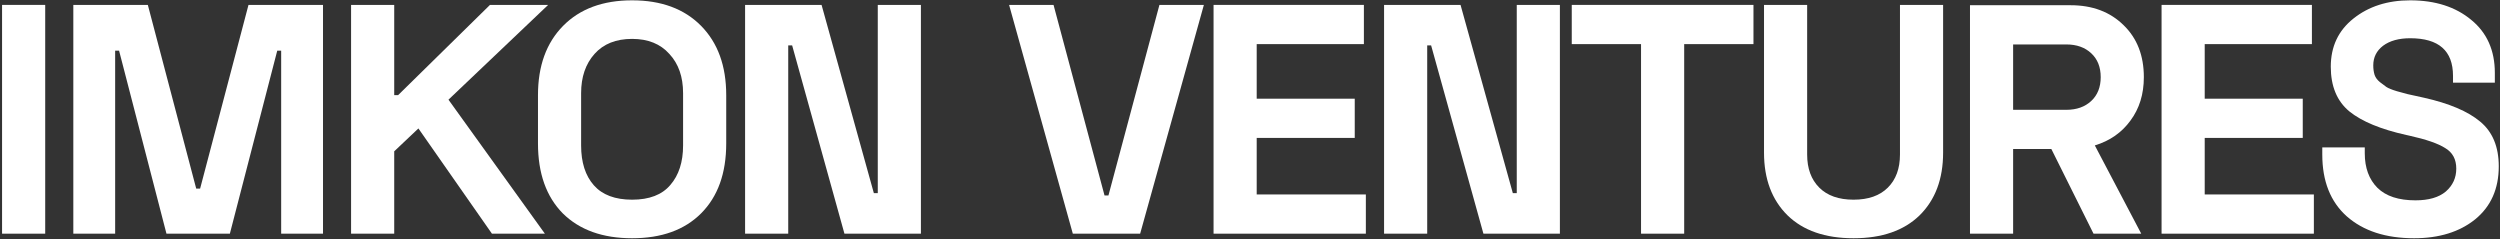 <?xml version="1.0" encoding="UTF-8"?> <svg xmlns="http://www.w3.org/2000/svg" width="888" height="85" viewBox="0 0 888 85" fill="none"><rect x="0" y="0" width="888" height="85" fill="#333333" stroke="none"/><path d="M856.102 0.116C865.001 0.116 872.237 2.438 877.809 7.081C883.381 11.647 886.167 17.916 886.167 25.887V29.369H871.309V26.932C871.309 18.032 866.239 13.582 856.102 13.582C852.077 13.582 848.866 14.472 846.467 16.252C844.145 18.032 842.984 20.354 842.984 23.217C842.984 24.455 843.139 25.577 843.448 26.583C843.758 27.512 844.377 28.363 845.306 29.137C846.234 29.834 847.008 30.414 847.627 30.878C848.324 31.343 849.562 31.846 851.342 32.388C853.122 32.852 854.399 33.2 855.173 33.432C855.947 33.587 857.533 33.935 859.932 34.477L860.977 34.709C869.954 36.721 876.61 39.546 880.943 43.183C885.355 46.821 887.56 52.122 887.56 59.087C887.56 67.058 884.774 73.326 879.202 77.892C873.63 82.381 866.394 84.625 857.495 84.625C847.434 84.625 839.463 82.033 833.581 76.848C827.777 71.662 824.875 64.349 824.875 54.908V52.354H839.966V54.443C839.966 59.629 841.475 63.73 844.493 66.748C847.511 69.689 852 71.159 857.959 71.159C862.68 71.159 866.278 70.115 868.755 68.025C871.231 65.858 872.469 63.15 872.469 59.899C872.469 56.572 871.154 54.134 868.523 52.586C865.969 50.961 861.712 49.49 855.753 48.175L854.708 47.943C845.654 45.931 838.921 43.145 834.51 39.585C830.099 35.947 827.893 30.646 827.893 23.681C827.893 16.561 830.563 10.873 835.903 6.617C841.32 2.283 848.053 0.116 856.102 0.116Z" fill="white"></path><path d="M767.789 1.741H821.188V15.671H783.112V35.057H817.937V48.987H783.112V69.07H821.884V83H767.789V1.741Z" fill="white"></path><path d="M761.495 27.396C761.495 33.432 759.908 38.579 756.735 42.835C753.64 47.091 749.422 50.032 744.082 51.657L760.566 83H743.618L728.643 52.934H715.061V83H699.738V1.857H735.492C743.231 1.857 749.5 4.218 754.298 8.939C759.096 13.582 761.495 19.734 761.495 27.396ZM715.061 15.787V39.004H733.983C737.62 39.004 740.561 37.959 742.805 35.87C745.05 33.781 746.172 30.956 746.172 27.396C746.172 23.836 745.05 21.011 742.805 18.922C740.561 16.832 737.62 15.787 733.983 15.787H715.061Z" fill="white"></path><path d="M626.578 1.741H641.901V54.908C641.901 59.861 643.333 63.769 646.196 66.632C649.06 69.496 653.123 70.927 658.385 70.927C663.648 70.927 667.71 69.496 670.574 66.632C673.437 63.769 674.869 59.861 674.869 54.908V1.741H690.192V54.211C690.192 63.575 687.406 71.005 681.834 76.499C676.262 81.916 668.446 84.625 658.385 84.625C648.324 84.625 640.508 81.916 634.936 76.499C629.364 71.005 626.578 63.575 626.578 54.211V1.741Z" fill="white"></path><path d="M558.289 1.741H622.832V15.671H598.222V83H582.899V15.671H558.289V1.741Z" fill="white"></path><path d="M491.621 1.741H518.785L537.358 68.606H538.751V1.741H554.074V83H526.911L508.337 16.136H506.944V83H491.621V1.741Z" fill="white"></path><path d="M431.055 1.741H484.453V15.671H446.378V35.057H481.203V48.987H446.378V69.07H485.15V83H431.055V1.741Z" fill="white"></path><path d="M358.43 1.741H374.217L392.326 69.418H393.719L411.828 1.741H427.616L404.979 83H381.066L358.43 1.741Z" fill="white"></path><path d="M264.656 1.741H291.82L310.393 68.606H311.786V1.741H327.109V83H299.946L281.372 16.136H279.979V83H264.656V1.741Z" fill="white"></path><path d="M191.09 33.781C191.09 23.41 194.069 15.207 200.028 9.171C205.987 3.134 214.152 0.116 224.522 0.116C234.892 0.116 243.057 3.134 249.016 9.171C254.975 15.207 257.954 23.41 257.954 33.781V50.961C257.954 61.563 254.975 69.844 249.016 75.803C243.134 81.684 234.97 84.625 224.522 84.625C214.074 84.625 205.871 81.684 199.912 75.803C194.031 69.844 191.09 61.563 191.09 50.961V33.781ZM206.413 33.084V51.657C206.413 57.694 207.922 62.414 210.94 65.82C213.958 69.225 218.486 70.927 224.522 70.927C230.636 70.927 235.163 69.186 238.104 65.704C241.122 62.221 242.631 57.539 242.631 51.657V33.084C242.631 27.28 241.006 22.637 237.756 19.154C234.583 15.594 230.171 13.814 224.522 13.814C218.795 13.814 214.345 15.594 211.172 19.154C207.999 22.714 206.413 27.357 206.413 33.084Z" fill="white"></path><path d="M194.702 1.741L159.296 35.406L193.541 83H174.735L148.616 45.621L140.026 53.747V83H124.703V1.741H140.026V33.78H141.419L174.039 1.741H194.702Z" fill="white"></path><path d="M26.043 1.741H52.51L69.691 66.98H71.084L88.264 1.741H114.731V83H99.872V17.993H98.479L81.647 83H59.127L42.295 17.993H40.902V83H26.043V1.741Z" fill="white"></path><path d="M0.734 1.741H16.057V83H0.734V1.741Z" fill="white"></path></svg> 